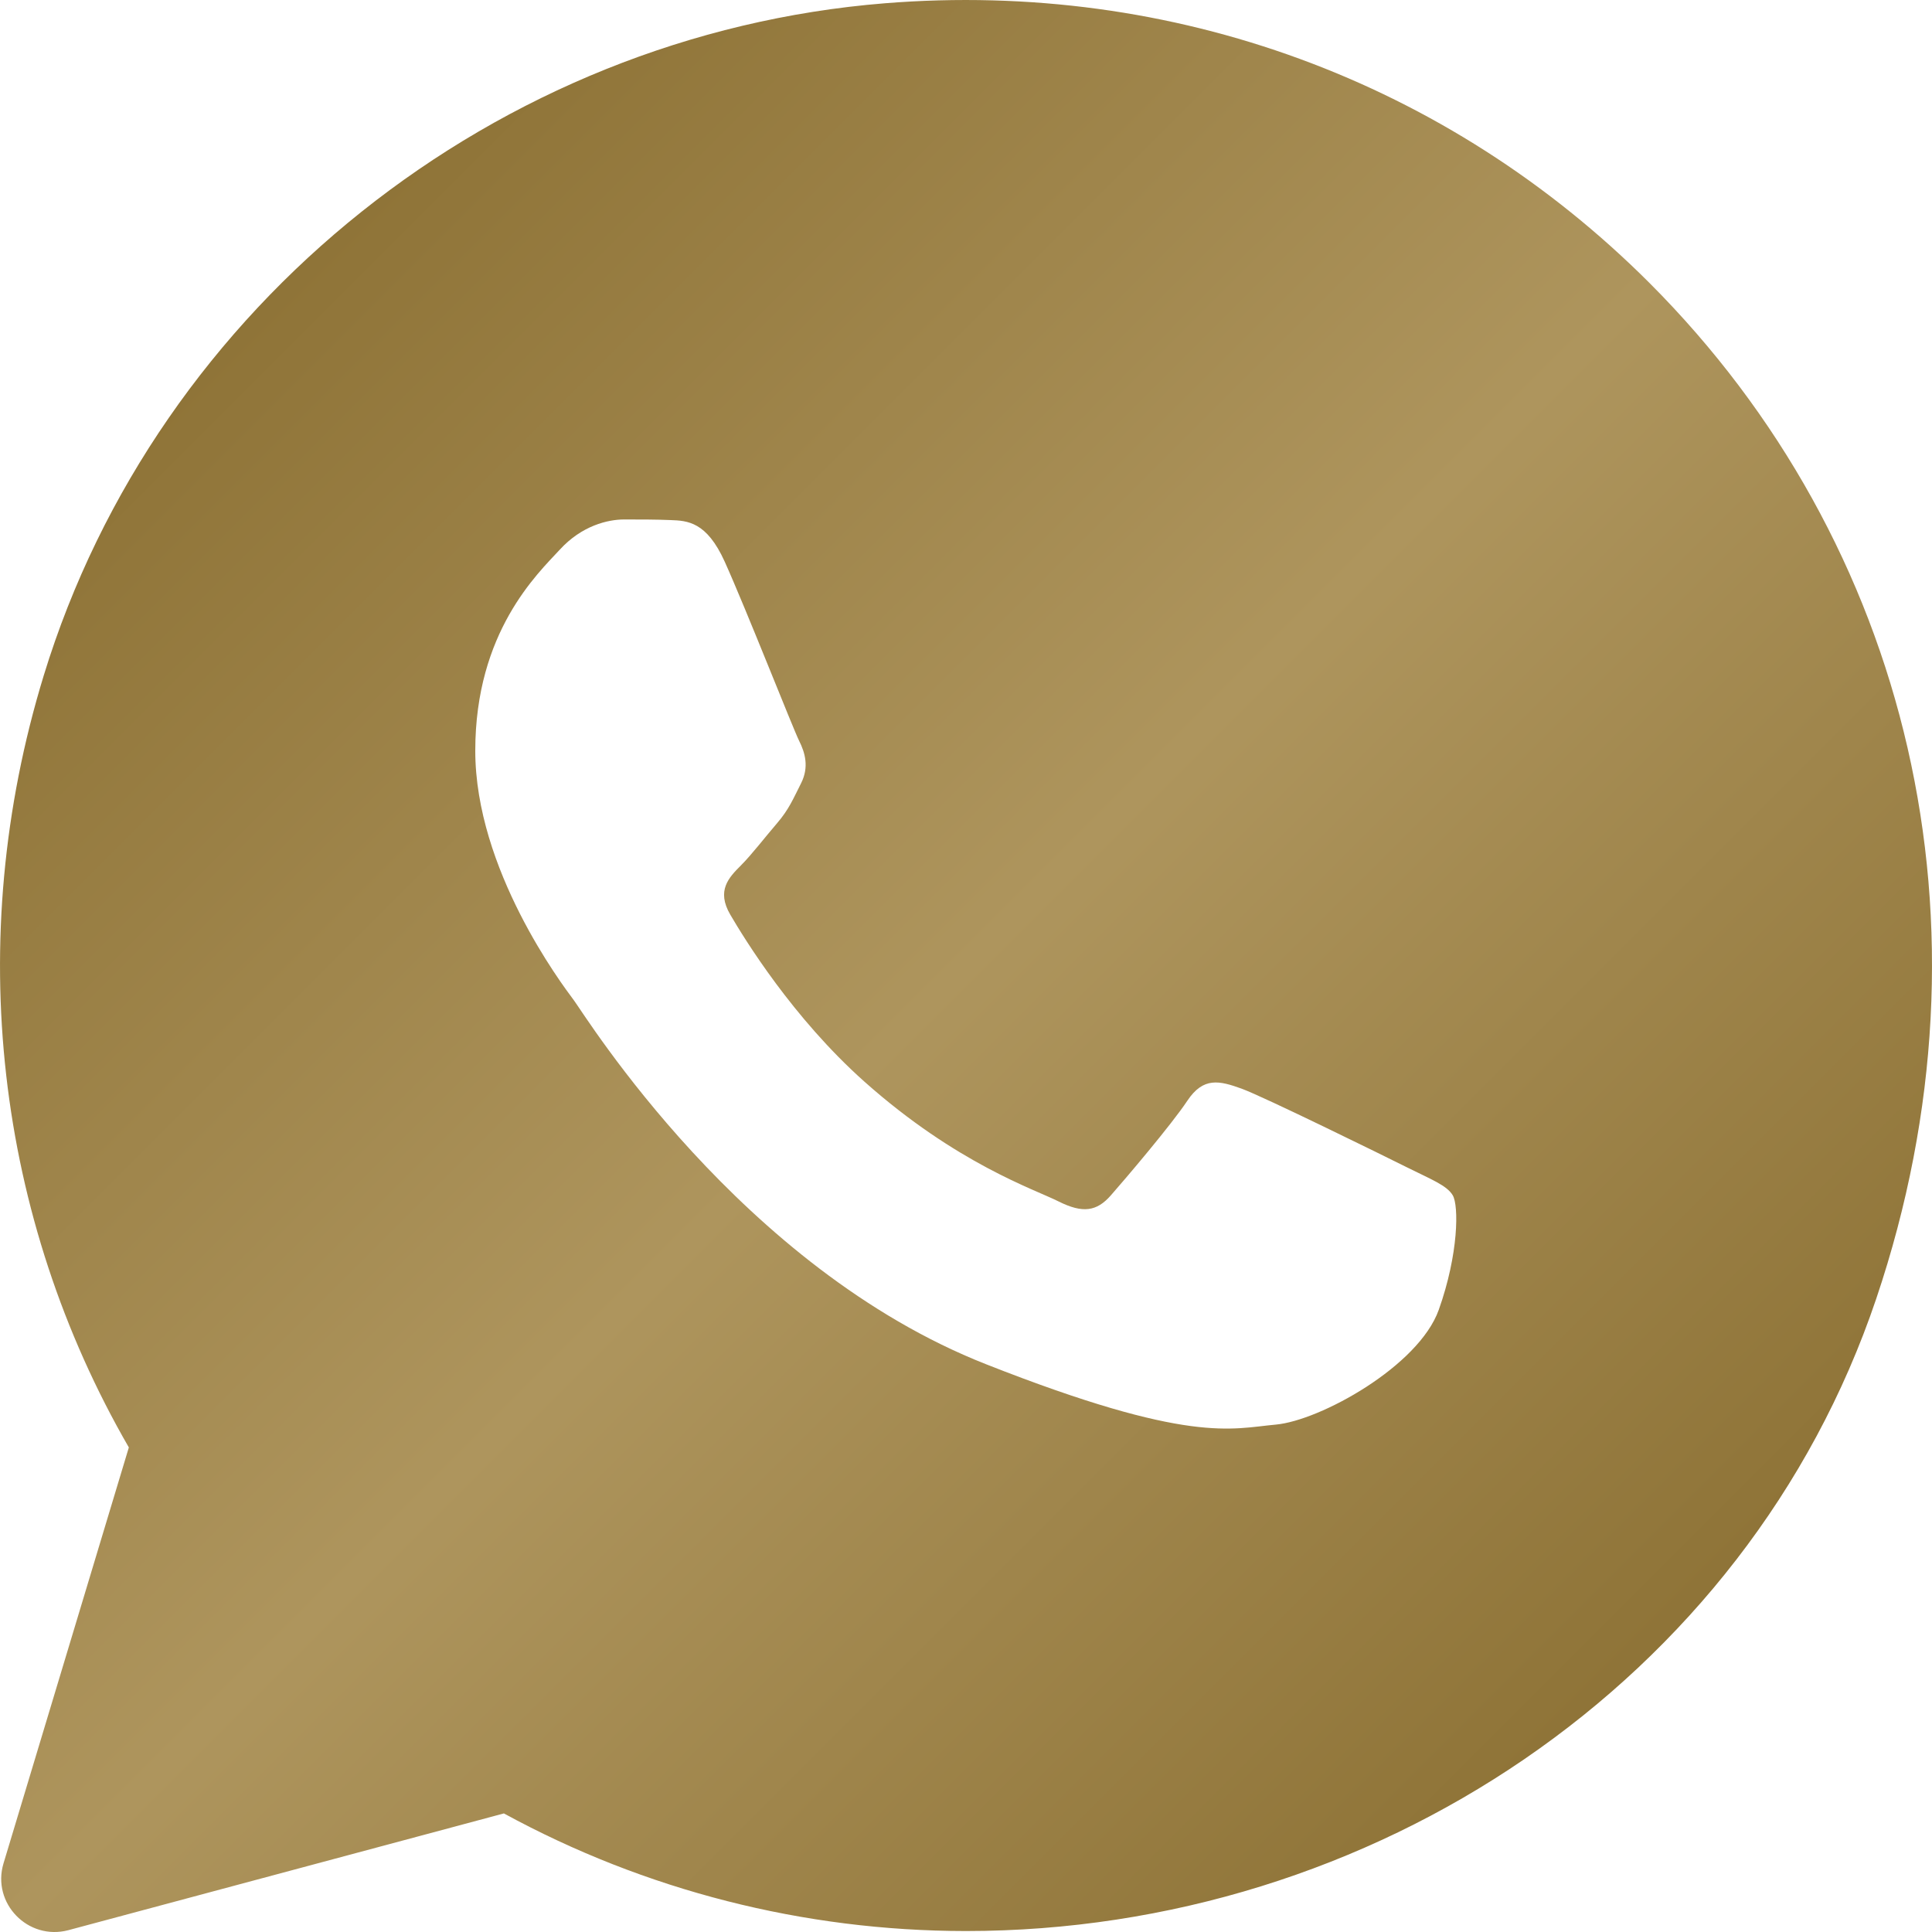 <?xml version="1.0" encoding="UTF-8"?> <svg xmlns="http://www.w3.org/2000/svg" width="16" height="16" viewBox="0 0 16 16" fill="none"><g clip-path="url(#clip0_2541_163)"><path d="M13.66 2.343C11.992 0.676 9.718 -0.165 7.329 0.027C4.118 0.285 1.304 2.516 0.362 5.595C-0.311 7.794 -0.028 10.091 1.067 11.987L0.029 15.432C-0.07 15.762 0.232 16.073 0.566 15.985L4.173 15.018C5.342 15.656 6.657 15.991 7.996 15.992H8C11.359 15.992 14.464 13.938 15.538 10.756C16.584 7.654 15.81 4.495 13.66 2.343ZM11.915 10.848C11.748 11.315 10.932 11.765 10.565 11.798C10.198 11.831 9.854 11.963 8.166 11.298C6.134 10.498 4.851 8.416 4.752 8.283C4.652 8.149 3.936 7.2 3.936 6.217C3.936 5.234 4.452 4.751 4.636 4.552C4.819 4.352 5.035 4.302 5.169 4.302C5.302 4.302 5.436 4.302 5.552 4.307C5.694 4.312 5.852 4.32 6.002 4.652C6.18 5.047 6.568 6.035 6.618 6.135C6.668 6.235 6.701 6.352 6.635 6.485C6.568 6.617 6.535 6.701 6.435 6.818C6.335 6.934 6.225 7.078 6.136 7.167C6.036 7.267 5.931 7.375 6.048 7.575C6.165 7.775 6.565 8.429 7.159 8.958C7.923 9.638 8.567 9.849 8.767 9.95C8.967 10.05 9.083 10.033 9.2 9.899C9.317 9.766 9.7 9.316 9.833 9.116C9.966 8.916 10.1 8.95 10.283 9.016C10.466 9.083 11.449 9.566 11.649 9.666C11.849 9.766 11.982 9.816 12.031 9.899C12.081 9.982 12.081 10.382 11.915 10.848Z" fill="url(#paint0_linear_2541_163)"></path></g><defs><linearGradient id="paint0_linear_2541_163" x1="0" y1="0" x2="16" y2="16" gradientUnits="userSpaceOnUse"><stop stop-color="#826628"></stop><stop offset="0.5" stop-color="#AE955D"></stop><stop offset="1" stop-color="#826628"></stop></linearGradient><clipPath id="clip0_2541_163"><rect width="16" height="16" fill="white"></rect></clipPath></defs></svg> 